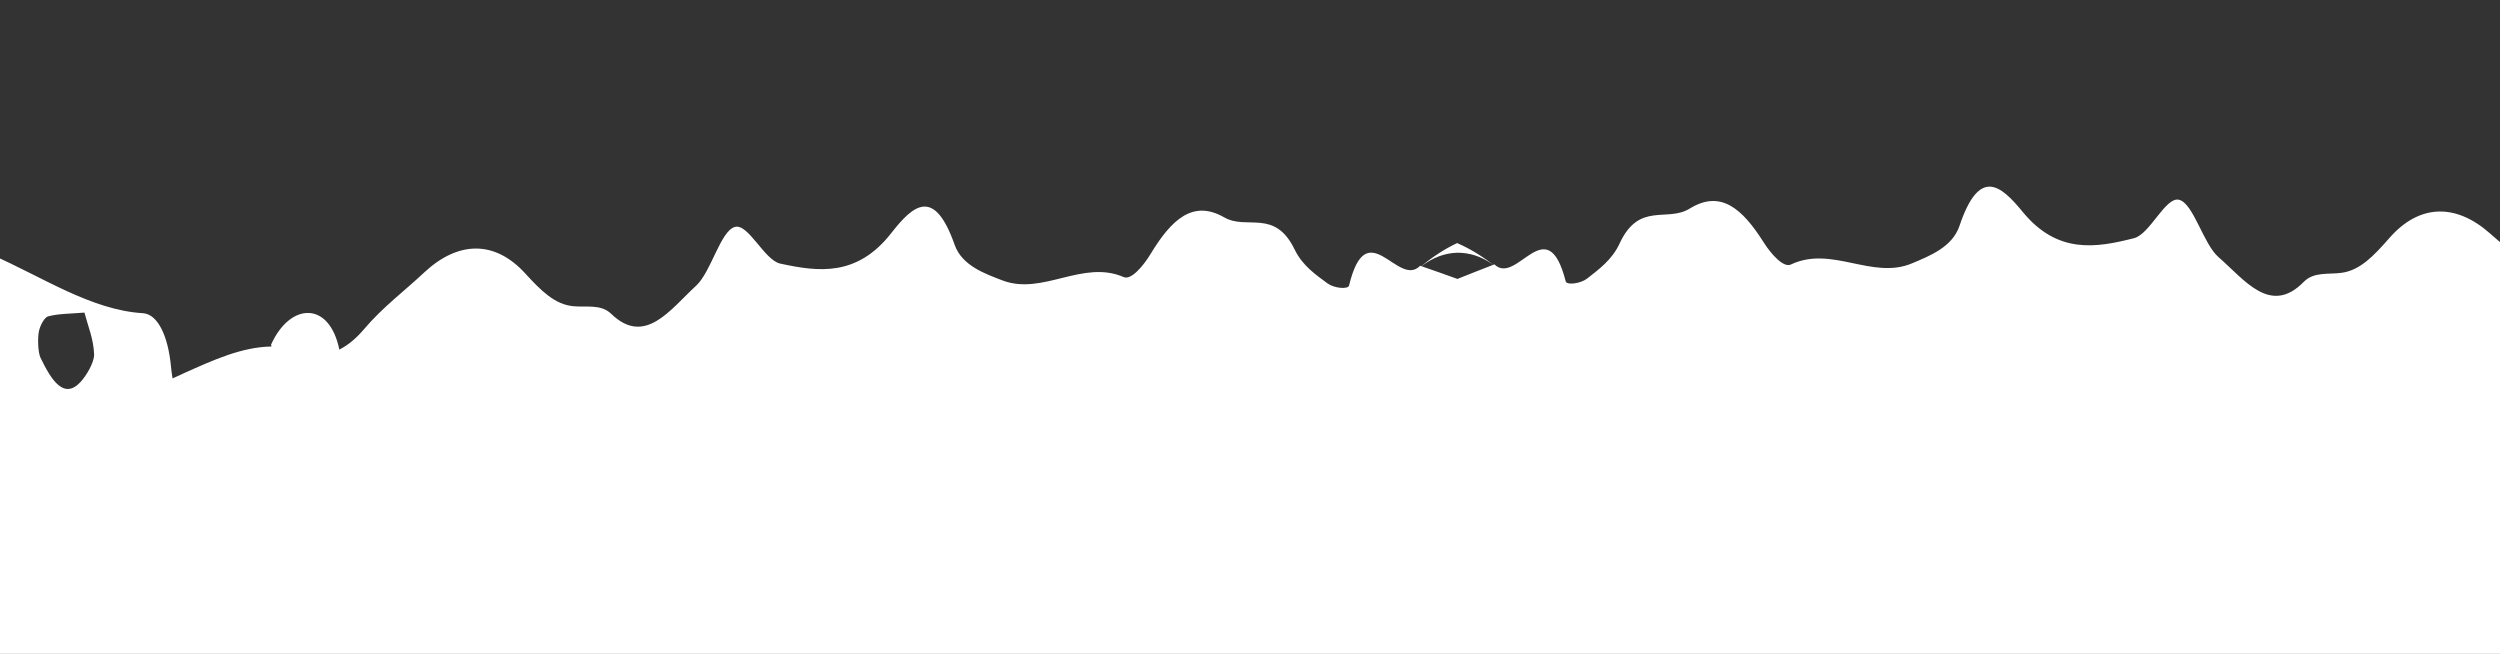 <svg width="390" height="102" viewBox="0 0 390 102" fill="none" xmlns="http://www.w3.org/2000/svg">
<rect x="0" y="0" width="390" height="102" fill="#333333" stroke="none"/>
<path d="M-231.583 102L-232 32.013C-228.621 33.886 -225.596 29.346 -222.605 26.351C-220.487 24.232 -218.946 17.34 -216.988 16.82C-215.15 16.342 -213.232 22.933 -211.091 23.74C-206.017 25.668 -200.8 27.049 -195.891 19.897C-192.797 15.398 -189.846 12.417 -187.409 22.659C-186.529 26.365 -183.401 27.979 -181.135 29.278C-175.781 32.327 -170.153 26.433 -164.696 29.934C-163.697 30.577 -161.968 28.17 -160.946 26.228C-157.886 20.389 -154.89 17.189 -150.751 20.54C-147.737 22.988 -143.873 19.391 -141.373 26.707C-140.397 29.538 -138.622 31.233 -137.08 32.819C-136.224 33.695 -134.341 34.05 -134.186 33.339C-131.378 20.759 -127.559 34.297 -124.426 30.563C-124.374 30.591 -124.329 30.618 -124.272 30.645C-118.752 25.353 -113.266 24.163 -107.216 26.105C-95.885 29.715 -84.389 31.329 -72.927 33.285C-69.491 33.873 -65.838 34.132 -62.516 32.3C-57.955 29.784 -53.457 29.921 -48.988 30.413C-32.988 32.177 -16.903 32.943 -1.217 39.78C6.592 43.185 14.195 48.368 22.3 48.86C24.549 48.997 26.21 52.265 26.673 57.174C26.736 57.872 26.827 58.473 26.924 59.034C27.529 58.747 28.128 58.473 28.733 58.2C33.254 56.176 37.718 54.125 42.347 54.056C42.324 53.947 42.313 53.865 42.29 53.756C45.258 47.164 51.389 46.932 52.936 54.535C54.237 53.879 55.527 52.839 56.754 51.39C59.694 47.916 63.033 45.455 66.196 42.488C71.464 37.578 77.178 37.442 81.933 42.652C84.427 45.387 86.55 47.479 89.393 47.766C91.402 47.971 93.725 47.397 95.329 48.942C100.615 54.07 104.565 48.258 108.601 44.566C110.935 42.419 112.397 36.033 114.634 35.404C116.73 34.802 119.23 40.587 121.715 41.12C127.64 42.406 133.688 43.212 139.05 36.348C142.437 32.013 145.731 29.1 148.925 38.194C150.083 41.476 153.732 42.72 156.386 43.746C162.651 46.139 168.9 40.437 175.304 43.226C176.469 43.732 178.374 41.462 179.477 39.643C182.78 34.187 186.12 31.124 190.988 33.914C194.537 35.951 198.85 32.491 201.975 38.946C203.186 41.448 205.277 42.87 207.113 44.224C208.123 44.963 210.299 45.181 210.453 44.539C213.246 33.025 218.084 45.017 221.54 41.462C221.602 41.476 221.656 41.503 221.718 41.53C223.569 39.999 225.429 38.809 227.311 37.92C229.209 38.741 231.084 39.862 232.951 41.312C233.012 41.284 233.066 41.27 233.128 41.243C236.631 44.662 241.321 32.478 244.253 43.896C244.415 44.525 246.591 44.238 247.586 43.459C249.4 42.036 251.474 40.546 252.655 37.989C255.702 31.411 260.054 34.72 263.58 32.546C268.409 29.565 271.781 32.505 275.152 37.838C276.279 39.616 278.208 41.804 279.365 41.27C285.737 38.235 292.049 43.705 298.282 41.079C300.929 39.958 304.554 38.577 305.673 35.254C308.767 26.051 312.092 28.84 315.525 33.038C320.973 39.684 327.005 38.659 332.916 37.154C335.4 36.526 337.822 30.645 339.928 31.165C342.173 31.712 343.709 38.03 346.07 40.095C350.151 43.636 354.17 49.298 359.394 43.965C360.975 42.351 363.313 42.843 365.311 42.556C368.15 42.159 370.249 39.985 372.71 37.168C377.408 31.78 383.11 31.698 388.441 36.416C391.635 39.26 395.014 41.599 397.992 44.963C399.234 46.371 400.531 47.356 401.85 47.971C403.3 40.313 409.433 40.313 412.489 46.795C412.466 46.905 412.458 47 412.435 47.096C417.064 47 421.547 48.874 426.098 50.72C426.7 50.966 427.309 51.226 427.912 51.486C428.004 50.925 428.081 50.323 428.143 49.626C428.544 44.689 430.164 41.366 432.41 41.148C440.502 40.354 448.04 34.885 455.809 31.192C471.417 23.753 487.487 22.399 503.457 20.02C507.917 19.364 512.407 19.049 516.998 21.388C520.346 23.111 523.988 22.7 527.428 21.989C538.854 19.596 550.334 17.559 561.622 13.511C567.648 11.337 573.148 12.321 578.734 17.408C578.788 17.381 578.834 17.354 578.888 17.326C582.059 20.95 585.724 7.262 588.679 19.733C588.841 20.43 590.723 20.006 591.572 19.104C593.099 17.449 594.851 15.699 595.792 12.827C598.207 5.429 602.111 8.875 605.104 6.304C609.201 2.79 612.241 5.88 615.365 11.61C616.407 13.525 618.174 15.849 619.153 15.179C624.57 11.473 630.263 17.162 635.579 13.908C637.832 12.526 640.933 10.79 641.774 7.056C644.104 -3.268 647.09 -0.41 650.238 3.98C655.229 10.94 660.429 9.367 665.483 7.248C667.604 6.359 669.44 -0.314 671.292 0.11C673.259 0.547 674.887 7.385 677.024 9.422C680.049 12.294 683.127 16.724 686.483 14.728L687 102L-231.583 102ZM-114.659 30.331C-117.821 28.184 -121.046 27.801 -124.249 30.659C-121.326 32.108 -118.472 33.804 -115.561 35.008C-114.671 35.377 -113.637 34.269 -112.661 33.845C-113.323 32.628 -113.9 30.85 -114.659 30.331ZM13.173 48.764C10.873 48.956 9.183 48.915 7.505 49.352C6.974 49.489 6.244 50.706 6.05 51.786C5.85 52.921 5.947 55.027 6.312 55.793C8.047 59.403 10.017 62.398 12.608 59.54C13.459 58.61 14.732 56.518 14.68 55.26C14.6 52.88 13.681 50.733 13.173 48.764ZM227.334 39.425C225.451 39.479 223.585 40.122 221.749 41.53C223.631 42.159 225.498 42.857 227.357 43.513C229.209 42.788 231.068 42.023 232.943 41.312C231.092 39.971 229.216 39.411 227.334 39.425ZM448.719 43.445C448.511 42.378 447.77 41.188 447.23 41.066C445.556 40.696 443.858 40.792 441.56 40.683C441.081 42.679 440.186 44.867 440.125 47.233C440.094 48.505 441.39 50.528 442.254 51.431C444.885 54.193 446.813 51.117 448.503 47.452C448.858 46.686 448.935 44.58 448.719 43.445ZM569.144 17.449C568.388 17.996 567.84 19.801 567.192 21.018C568.164 21.415 569.221 22.482 570.108 22.071C573.002 20.772 575.833 18.967 578.742 17.408C575.501 14.687 572.284 15.193 569.144 17.449Z" fill="white"/>
</svg>

